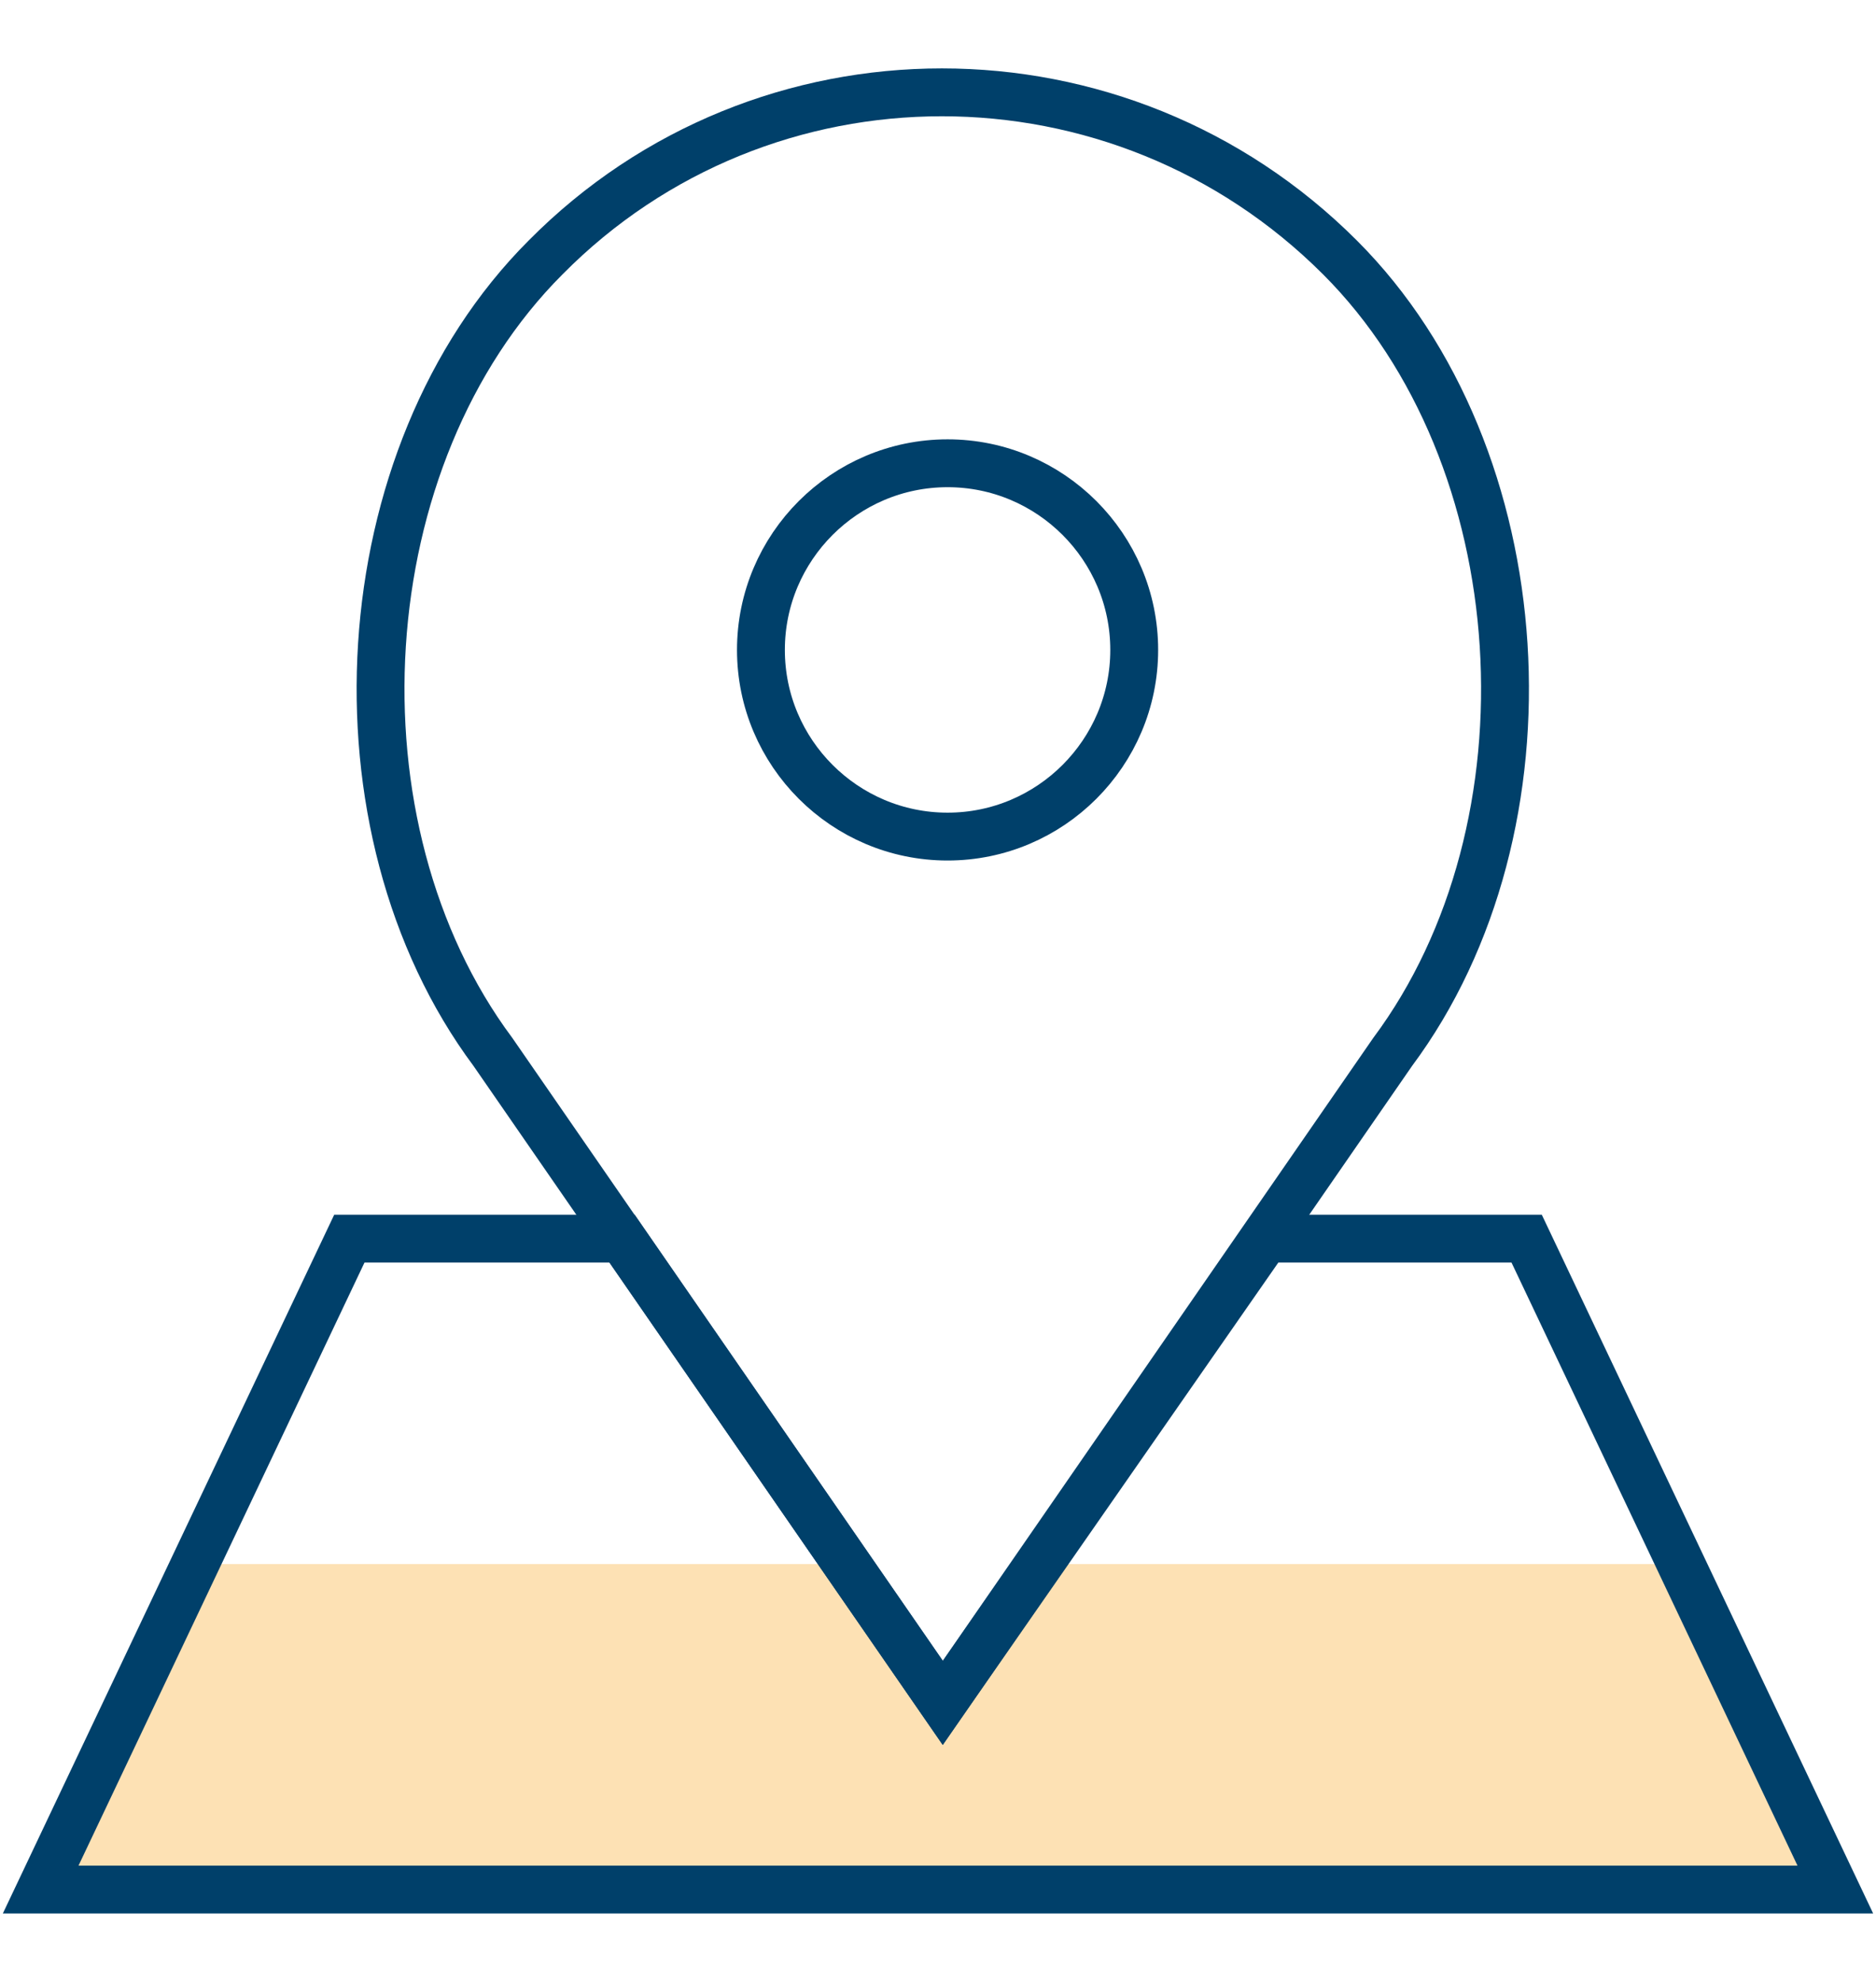 <?xml version="1.0" encoding="utf-8"?>
<!-- Generator: Adobe Illustrator 23.0.6, SVG Export Plug-In . SVG Version: 6.00 Build 0)  -->
<svg version="1.1" id="Layer_1" xmlns="http://www.w3.org/2000/svg" xmlns:xlink="http://www.w3.org/1999/xlink" x="0px" y="0px"
	 viewBox="0 0 78.4 77.1" width="71" height="75" style="enable-background:new 0 0 78.4 77.1;" xml:space="preserve">
<style type="text/css">
	.st0{fill:#FDE1B4;}
	.st1{fill:none;stroke:#00406A;stroke-width:2;stroke-miterlimit:50;}
</style>
<g>
	<g>
		<g>
			<g>
				<path class="st0" d="M70.2,62.5H43.5l-4,5.8l-4-5.8H8.2L1.7,76h75L70.2,62.5z"/>
			</g>
			<g>
				<g>
					<path class="st1" d="M63.8,48.9L63.8,48.9H52.9l0,0L39.4,68.3l0,0L26,48.9l0,0H14.6l0,0L1.7,76.1l0,0h75l0,0L63.8,48.9z"/>
				</g>
				<g>
					<path class="st1" d="M47.4,24.3c0,4.3-3.5,7.8-7.8,7.8s-7.8-3.5-7.8-7.8s3.5-7.8,7.8-7.8S47.4,20,47.4,24.3z M58.2,41.1
						c7-9.4,6.1-24.9-2.2-33.2c-9.2-9.2-24.1-9.2-33.2,0c-8.3,8.3-9.2,23.8-2.2,33.2l18.8,27.2L58.2,41.1z"/>
				</g>
			</g>
		</g>
	</g>
</g>
</svg>
